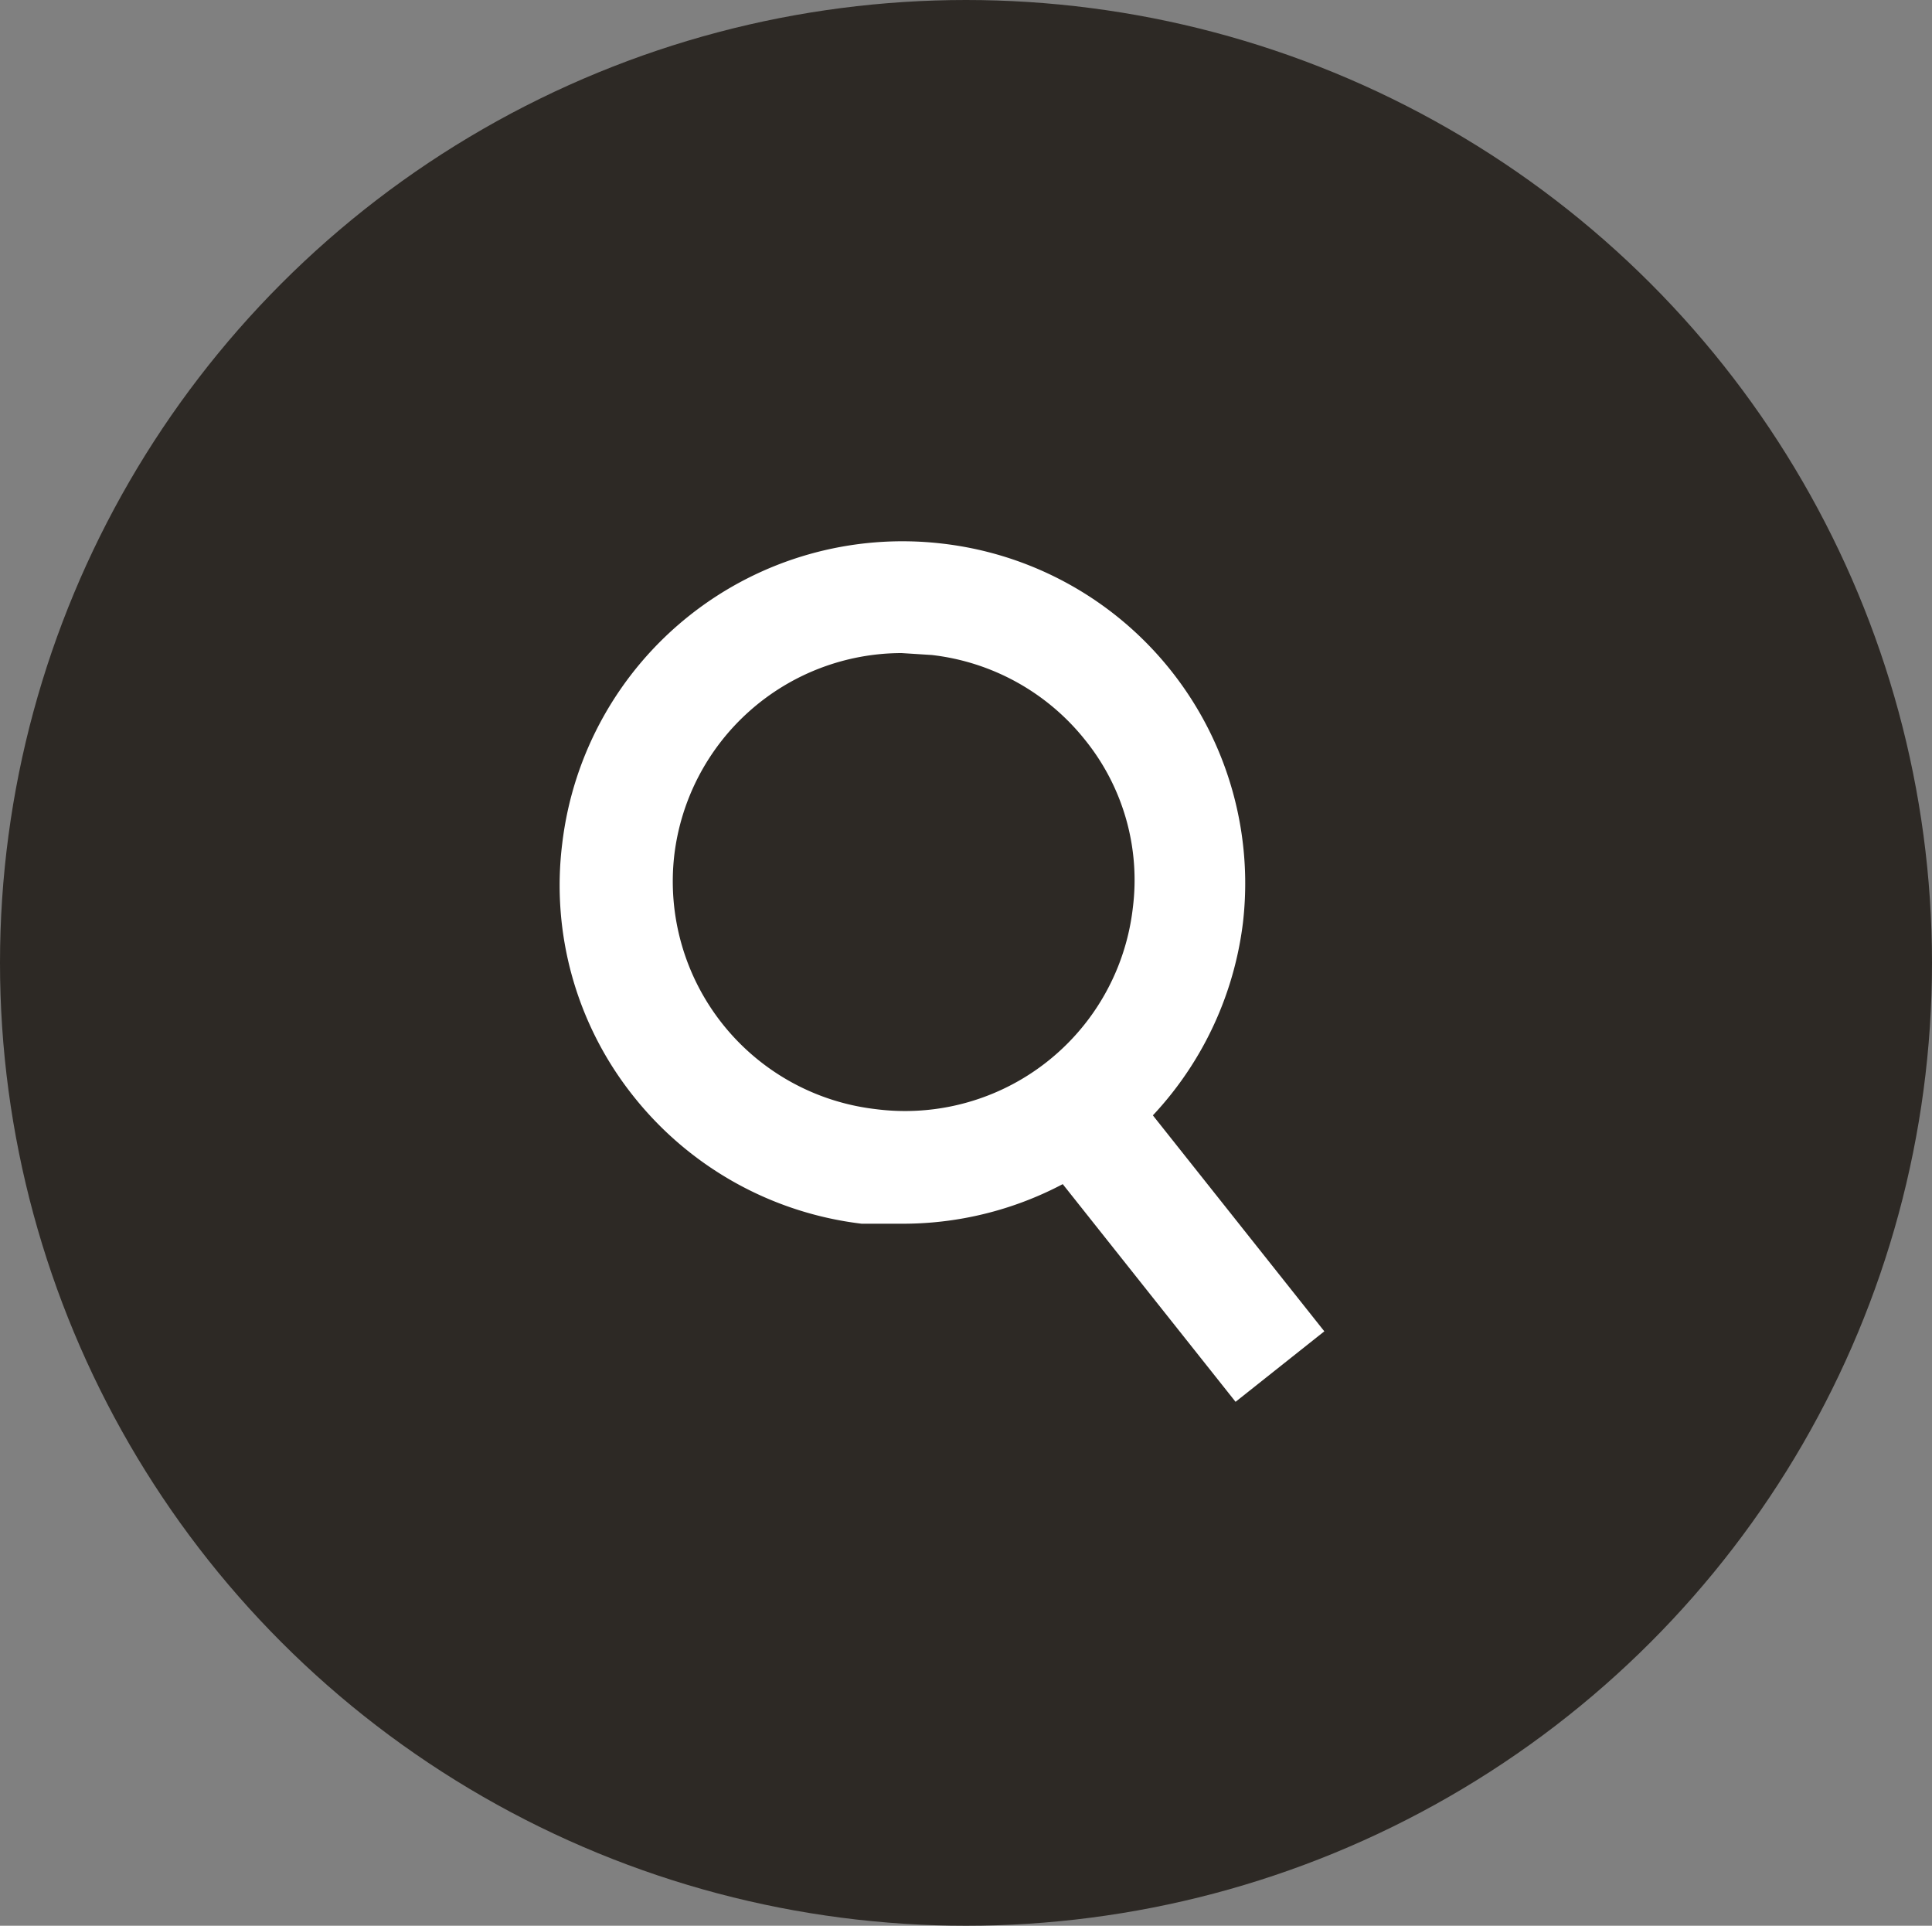 <svg xmlns="http://www.w3.org/2000/svg" viewBox="0 0 30 29.9"><rect x="0" y="0" width="30" height="29.9" fill="#808080" stroke="none"/><title>search-icon</title><g id="Layer_2" data-name="Layer 2"><g id="CREATIVE"><ellipse cx="15" cy="14.95" rx="15" ry="14.95" style="fill:#2d2925"/><path d="M14,19c-.21,0-.41,0-.62,0a5.33,5.33,0,0,1-3.56-2A5.25,5.25,0,0,1,8.73,13.1a5.32,5.32,0,0,1,5.9-4.66,5.31,5.31,0,0,1,4.67,5.89A5.32,5.32,0,0,1,14,19Zm0-8.86a3.56,3.56,0,0,0-3.53,3.14,3.56,3.56,0,0,0,3.12,3.94,3.56,3.56,0,0,0,4-3.12h0a3.46,3.46,0,0,0-.74-2.61,3.56,3.56,0,0,0-2.38-1.32Z" style="fill:#fff"/><rect x="17.41" y="16.68" width="1.76" height="5.08" transform="translate(-7.98 15.55) rotate(-38.45)" style="fill:#fff"/></g></g></svg>